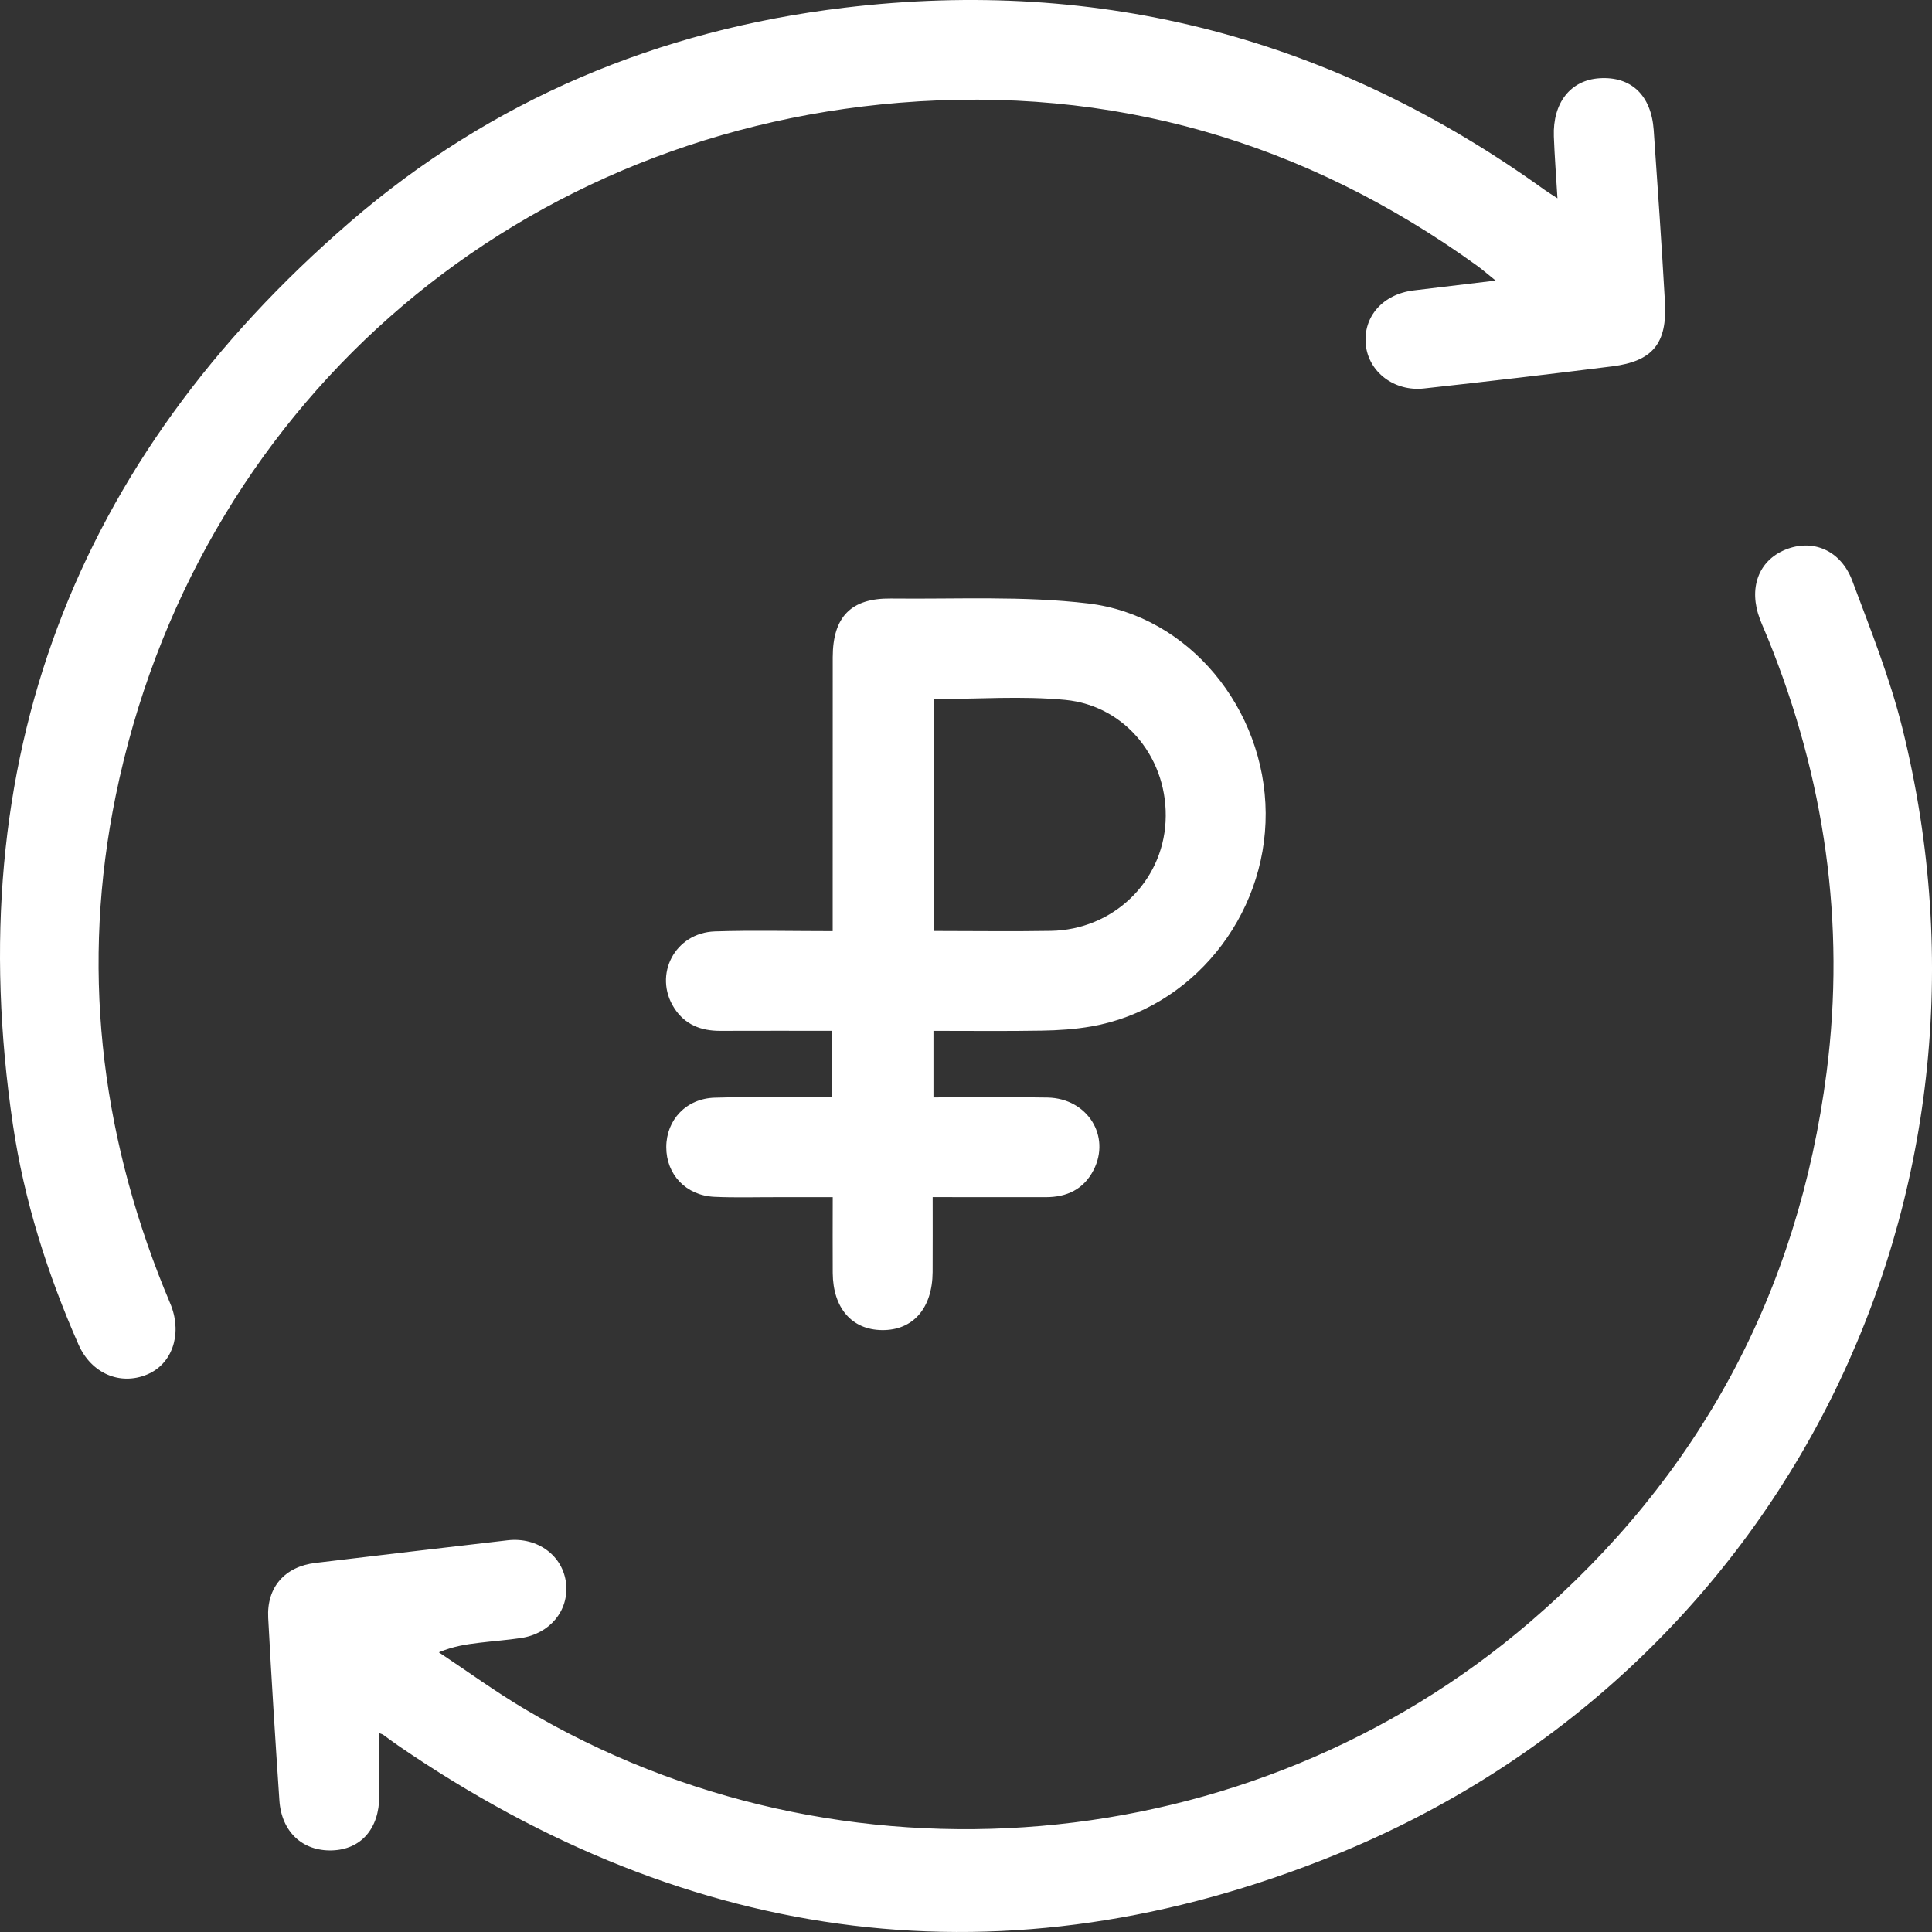 <svg width="44" height="44" viewBox="0 0 44 44" fill="none" xmlns="http://www.w3.org/2000/svg">
<rect x="0" y="0" width="44" height="44" fill="#333333" stroke="none"/>
<g clip-path="url(#clip0_218_251)">
<path d="M35.47 4.516C35.438 3.986 35.404 3.547 35.388 3.108C35.36 2.339 35.769 1.824 36.428 1.782C37.147 1.736 37.606 2.167 37.662 2.961C37.753 4.267 37.844 5.573 37.918 6.88C37.971 7.823 37.639 8.228 36.714 8.344C35.288 8.523 33.861 8.69 32.433 8.847C31.751 8.923 31.167 8.47 31.105 7.851C31.041 7.213 31.493 6.699 32.195 6.614C32.783 6.542 33.372 6.472 34.062 6.39C33.869 6.235 33.757 6.136 33.635 6.048C29.703 3.211 25.311 1.945 20.481 2.34C11.528 3.074 4.43 9.359 2.635 18.123C1.847 21.967 2.271 25.714 3.737 29.348C3.79 29.48 3.849 29.609 3.899 29.741C4.15 30.405 3.913 31.073 3.344 31.306C2.732 31.558 2.078 31.279 1.788 30.622C1.08 29.014 0.55 27.345 0.293 25.608C-0.928 17.355 1.676 10.494 7.969 5.058C11.192 2.274 14.993 0.684 19.226 0.176C25.086 -0.528 30.403 0.884 35.185 4.33C35.247 4.375 35.313 4.414 35.47 4.516Z" fill="white"/>
<path d="M8.637 39.471C8.637 39.973 8.637 40.44 8.637 40.907C8.637 41.646 8.221 42.123 7.559 42.142C6.89 42.161 6.411 41.719 6.363 41.004C6.269 39.618 6.182 38.233 6.108 36.846C6.071 36.146 6.488 35.677 7.186 35.594C8.644 35.42 10.102 35.247 11.561 35.079C12.245 35 12.823 35.432 12.892 36.061C12.959 36.679 12.525 37.208 11.858 37.306C11.546 37.352 11.23 37.375 10.917 37.413C10.625 37.448 10.334 37.489 9.994 37.63C10.641 38.06 11.272 38.519 11.939 38.916C19.147 43.205 28.481 42.401 34.84 36.944C38.696 33.635 40.952 29.444 41.6 24.418C42.037 21.019 41.554 17.72 40.264 14.542C40.205 14.396 40.139 14.252 40.083 14.105C39.815 13.402 40.044 12.772 40.657 12.52C41.28 12.264 41.923 12.527 42.185 13.227C42.598 14.332 43.04 15.437 43.324 16.578C45.983 27.277 40.623 38.103 30.398 42.248C22.914 45.282 15.741 44.327 9.07 39.756C8.952 39.676 8.84 39.589 8.724 39.506C8.712 39.497 8.695 39.494 8.637 39.471Z" fill="white"/>
<path d="M21.259 23.477C21.259 23.997 21.259 24.465 21.259 24.993C22.134 24.993 22.996 24.979 23.858 24.996C24.767 25.015 25.304 25.874 24.904 26.65C24.678 27.087 24.296 27.266 23.814 27.265C22.978 27.263 22.143 27.264 21.241 27.264C21.241 27.849 21.243 28.41 21.24 28.971C21.235 29.795 20.793 30.3 20.088 30.292C19.4 30.285 18.971 29.791 18.965 28.991C18.961 28.44 18.965 27.889 18.965 27.265C18.528 27.265 18.109 27.265 17.69 27.265C17.216 27.264 16.742 27.279 16.269 27.257C15.622 27.227 15.172 26.747 15.174 26.123C15.176 25.501 15.63 25.018 16.278 24.999C17.004 24.978 17.731 24.993 18.458 24.992C18.612 24.992 18.766 24.992 18.941 24.992C18.941 24.48 18.941 24.012 18.941 23.476C18.096 23.476 17.251 23.474 16.405 23.477C15.965 23.479 15.598 23.337 15.354 22.956C14.872 22.201 15.371 21.241 16.284 21.212C17.151 21.184 18.02 21.206 18.964 21.206C18.964 21.023 18.964 20.858 18.964 20.693C18.964 18.785 18.963 16.876 18.965 14.968C18.967 14.049 19.38 13.62 20.288 13.631C21.787 13.648 23.299 13.567 24.78 13.743C27.084 14.016 28.809 16.151 28.825 18.515C28.84 20.881 27.134 22.978 24.855 23.376C24.484 23.441 24.103 23.466 23.726 23.472C22.921 23.486 22.117 23.477 21.259 23.477ZM21.266 15.921C21.266 17.685 21.266 19.424 21.266 21.202C22.172 21.202 23.052 21.215 23.932 21.2C25.344 21.175 26.472 20.093 26.545 18.714C26.62 17.311 25.651 16.071 24.255 15.939C23.274 15.846 22.277 15.921 21.266 15.921Z" fill="white"/>
</g>
<defs>
<clipPath id="clip0_218_251">
<rect width="44" height="44" fill="white"/>
</clipPath>
</defs>
</svg>

